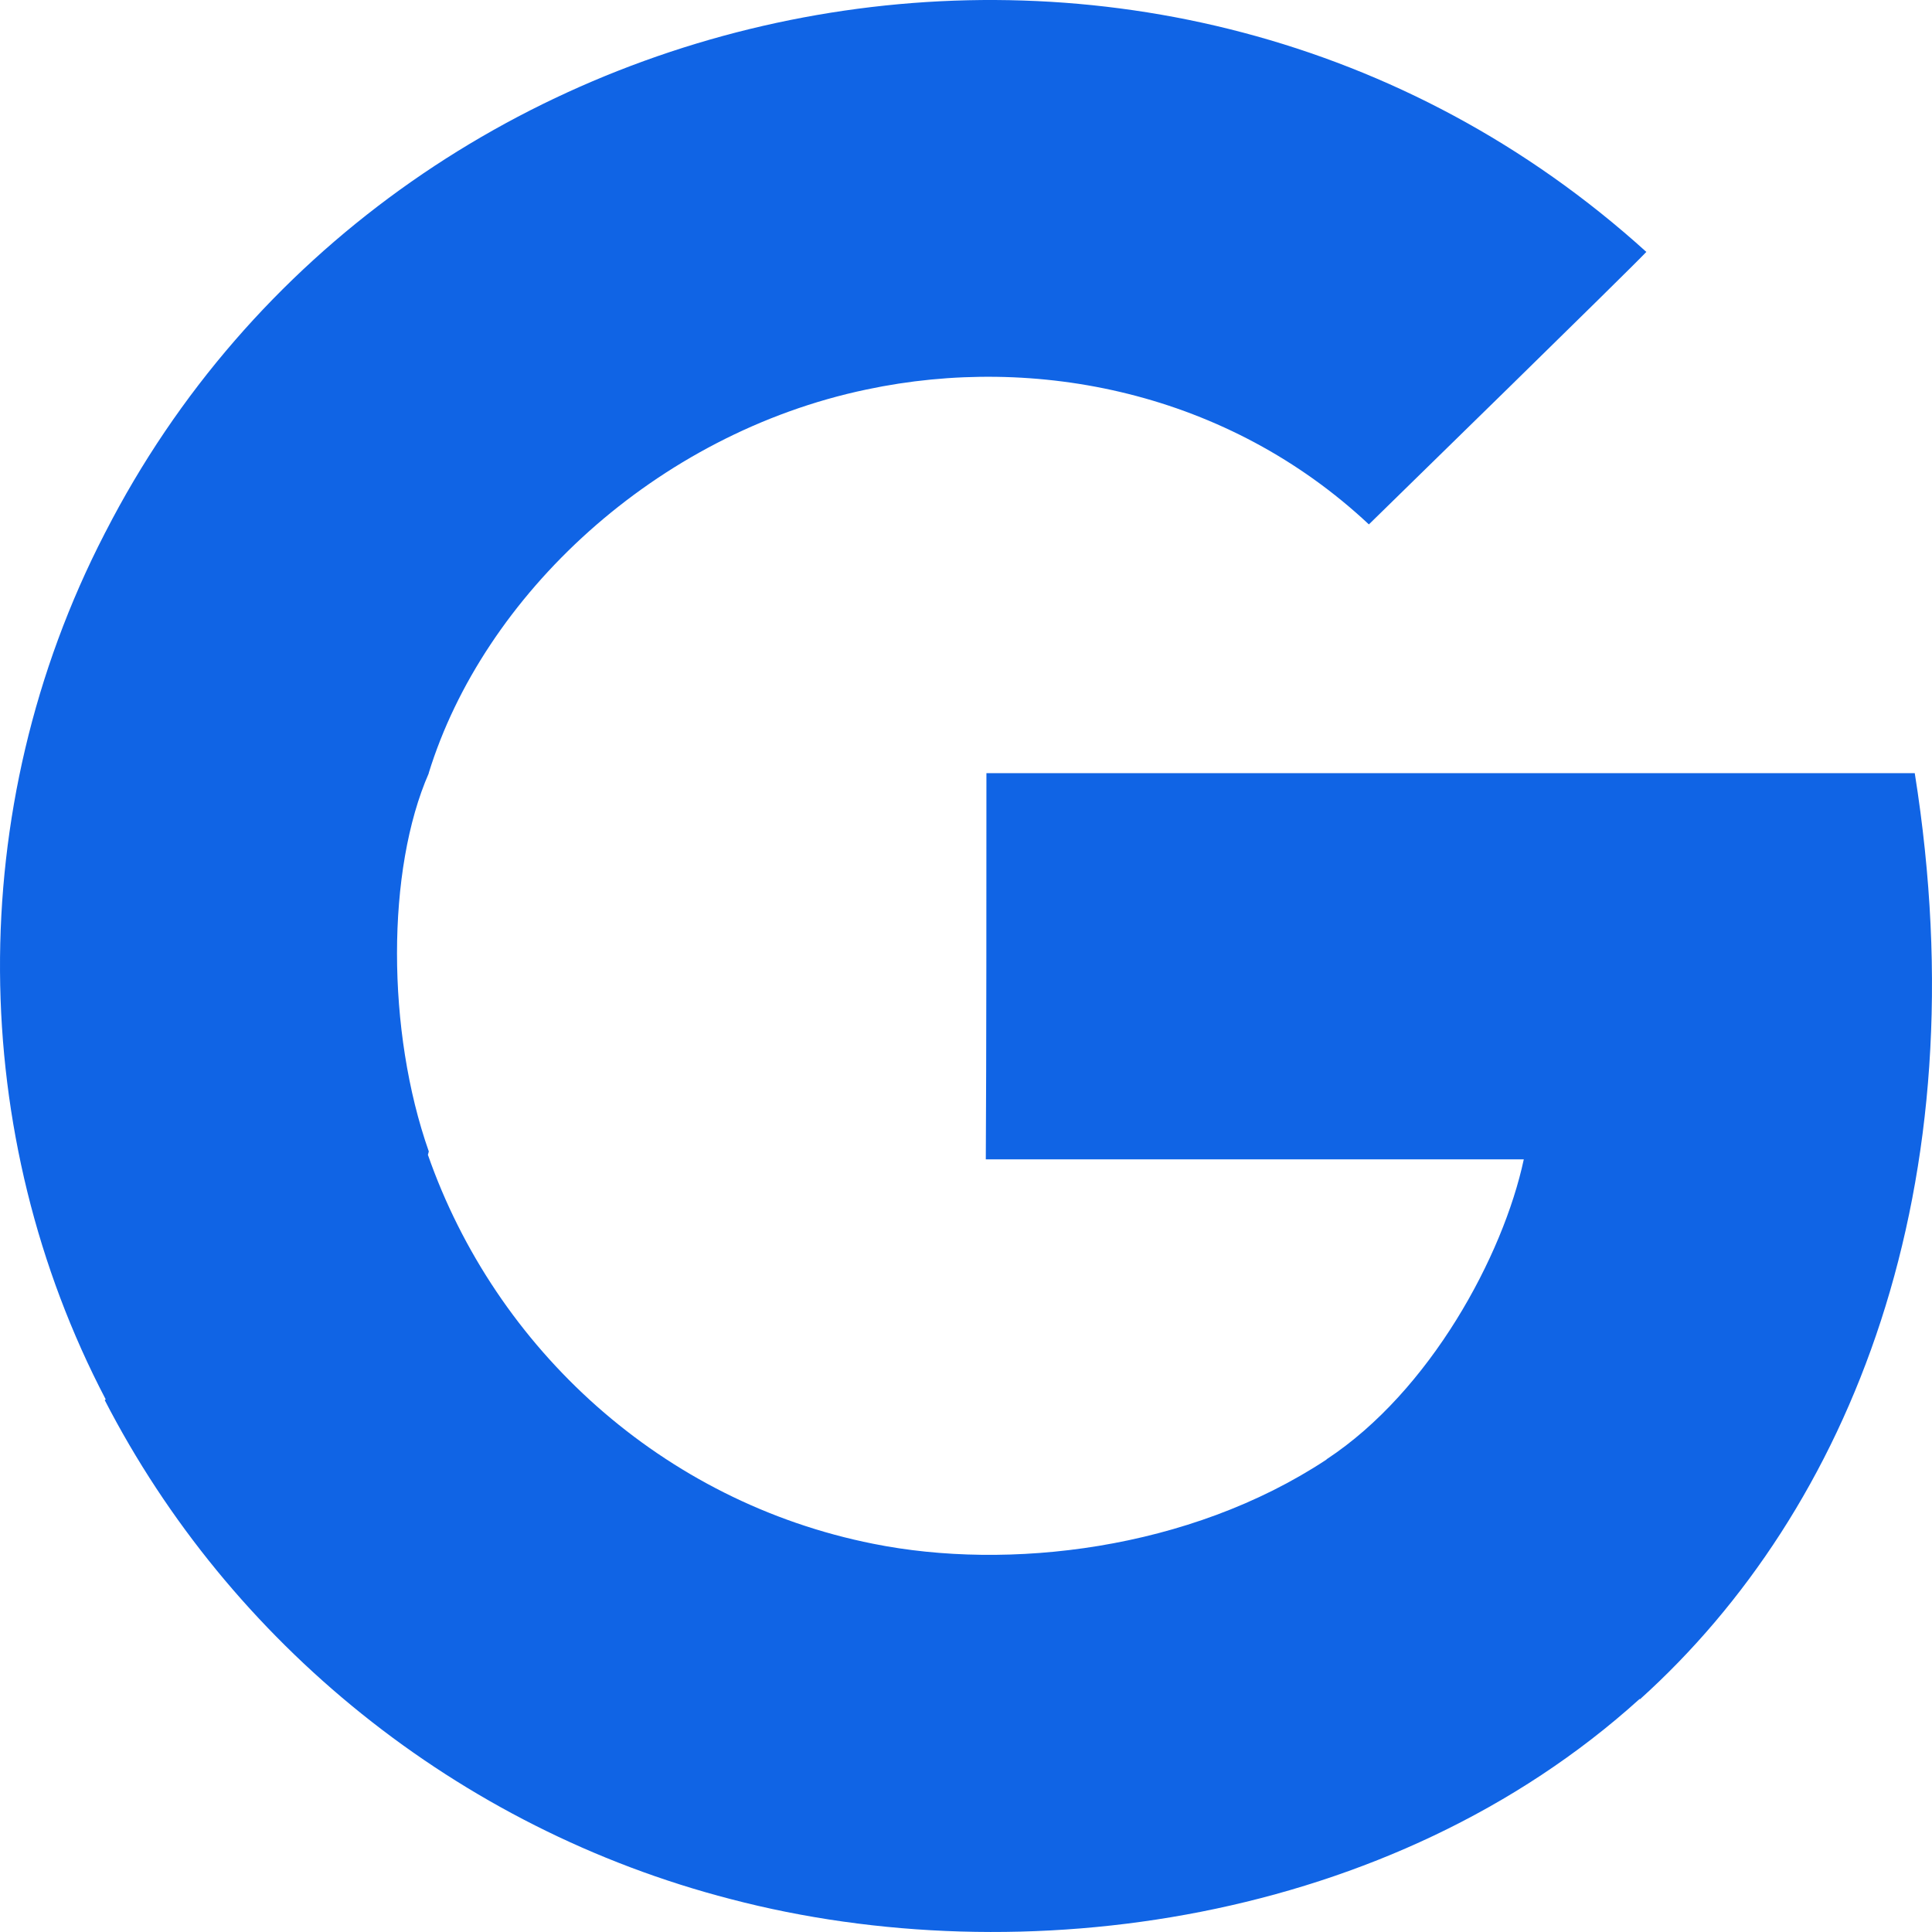 <svg width="28" height="28" viewBox="0 0 28 28" fill="none" xmlns="http://www.w3.org/2000/svg">
<path fill-rule="evenodd" clip-rule="evenodd" d="M27.75 11.205H14.296C14.296 12.605 14.296 15.403 14.287 16.802H22.084C21.785 18.201 20.726 20.16 19.229 21.147C19.227 21.145 19.226 21.155 19.223 21.154C17.233 22.468 14.607 22.766 12.658 22.374C9.601 21.767 7.183 19.55 6.201 16.735C6.206 16.731 6.211 16.692 6.215 16.689C5.6 14.943 5.6 12.605 6.215 11.205H6.213C7.005 8.634 9.497 6.287 12.558 5.645C15.019 5.123 17.797 5.688 19.839 7.6C20.111 7.334 23.599 3.928 23.86 3.651C16.882 -2.669 5.707 -0.446 1.526 7.716H1.525C1.525 7.716 1.526 7.716 1.518 7.731C-0.551 11.74 -0.465 16.464 1.532 20.281C1.526 20.285 1.522 20.288 1.518 20.292C3.327 23.804 6.621 26.497 10.589 27.523C14.805 28.628 20.17 27.873 23.763 24.622C23.765 24.624 23.766 24.625 23.768 24.627C26.812 21.884 28.708 17.212 27.75 11.205Z" fill="#1064E5"/>
</svg>
